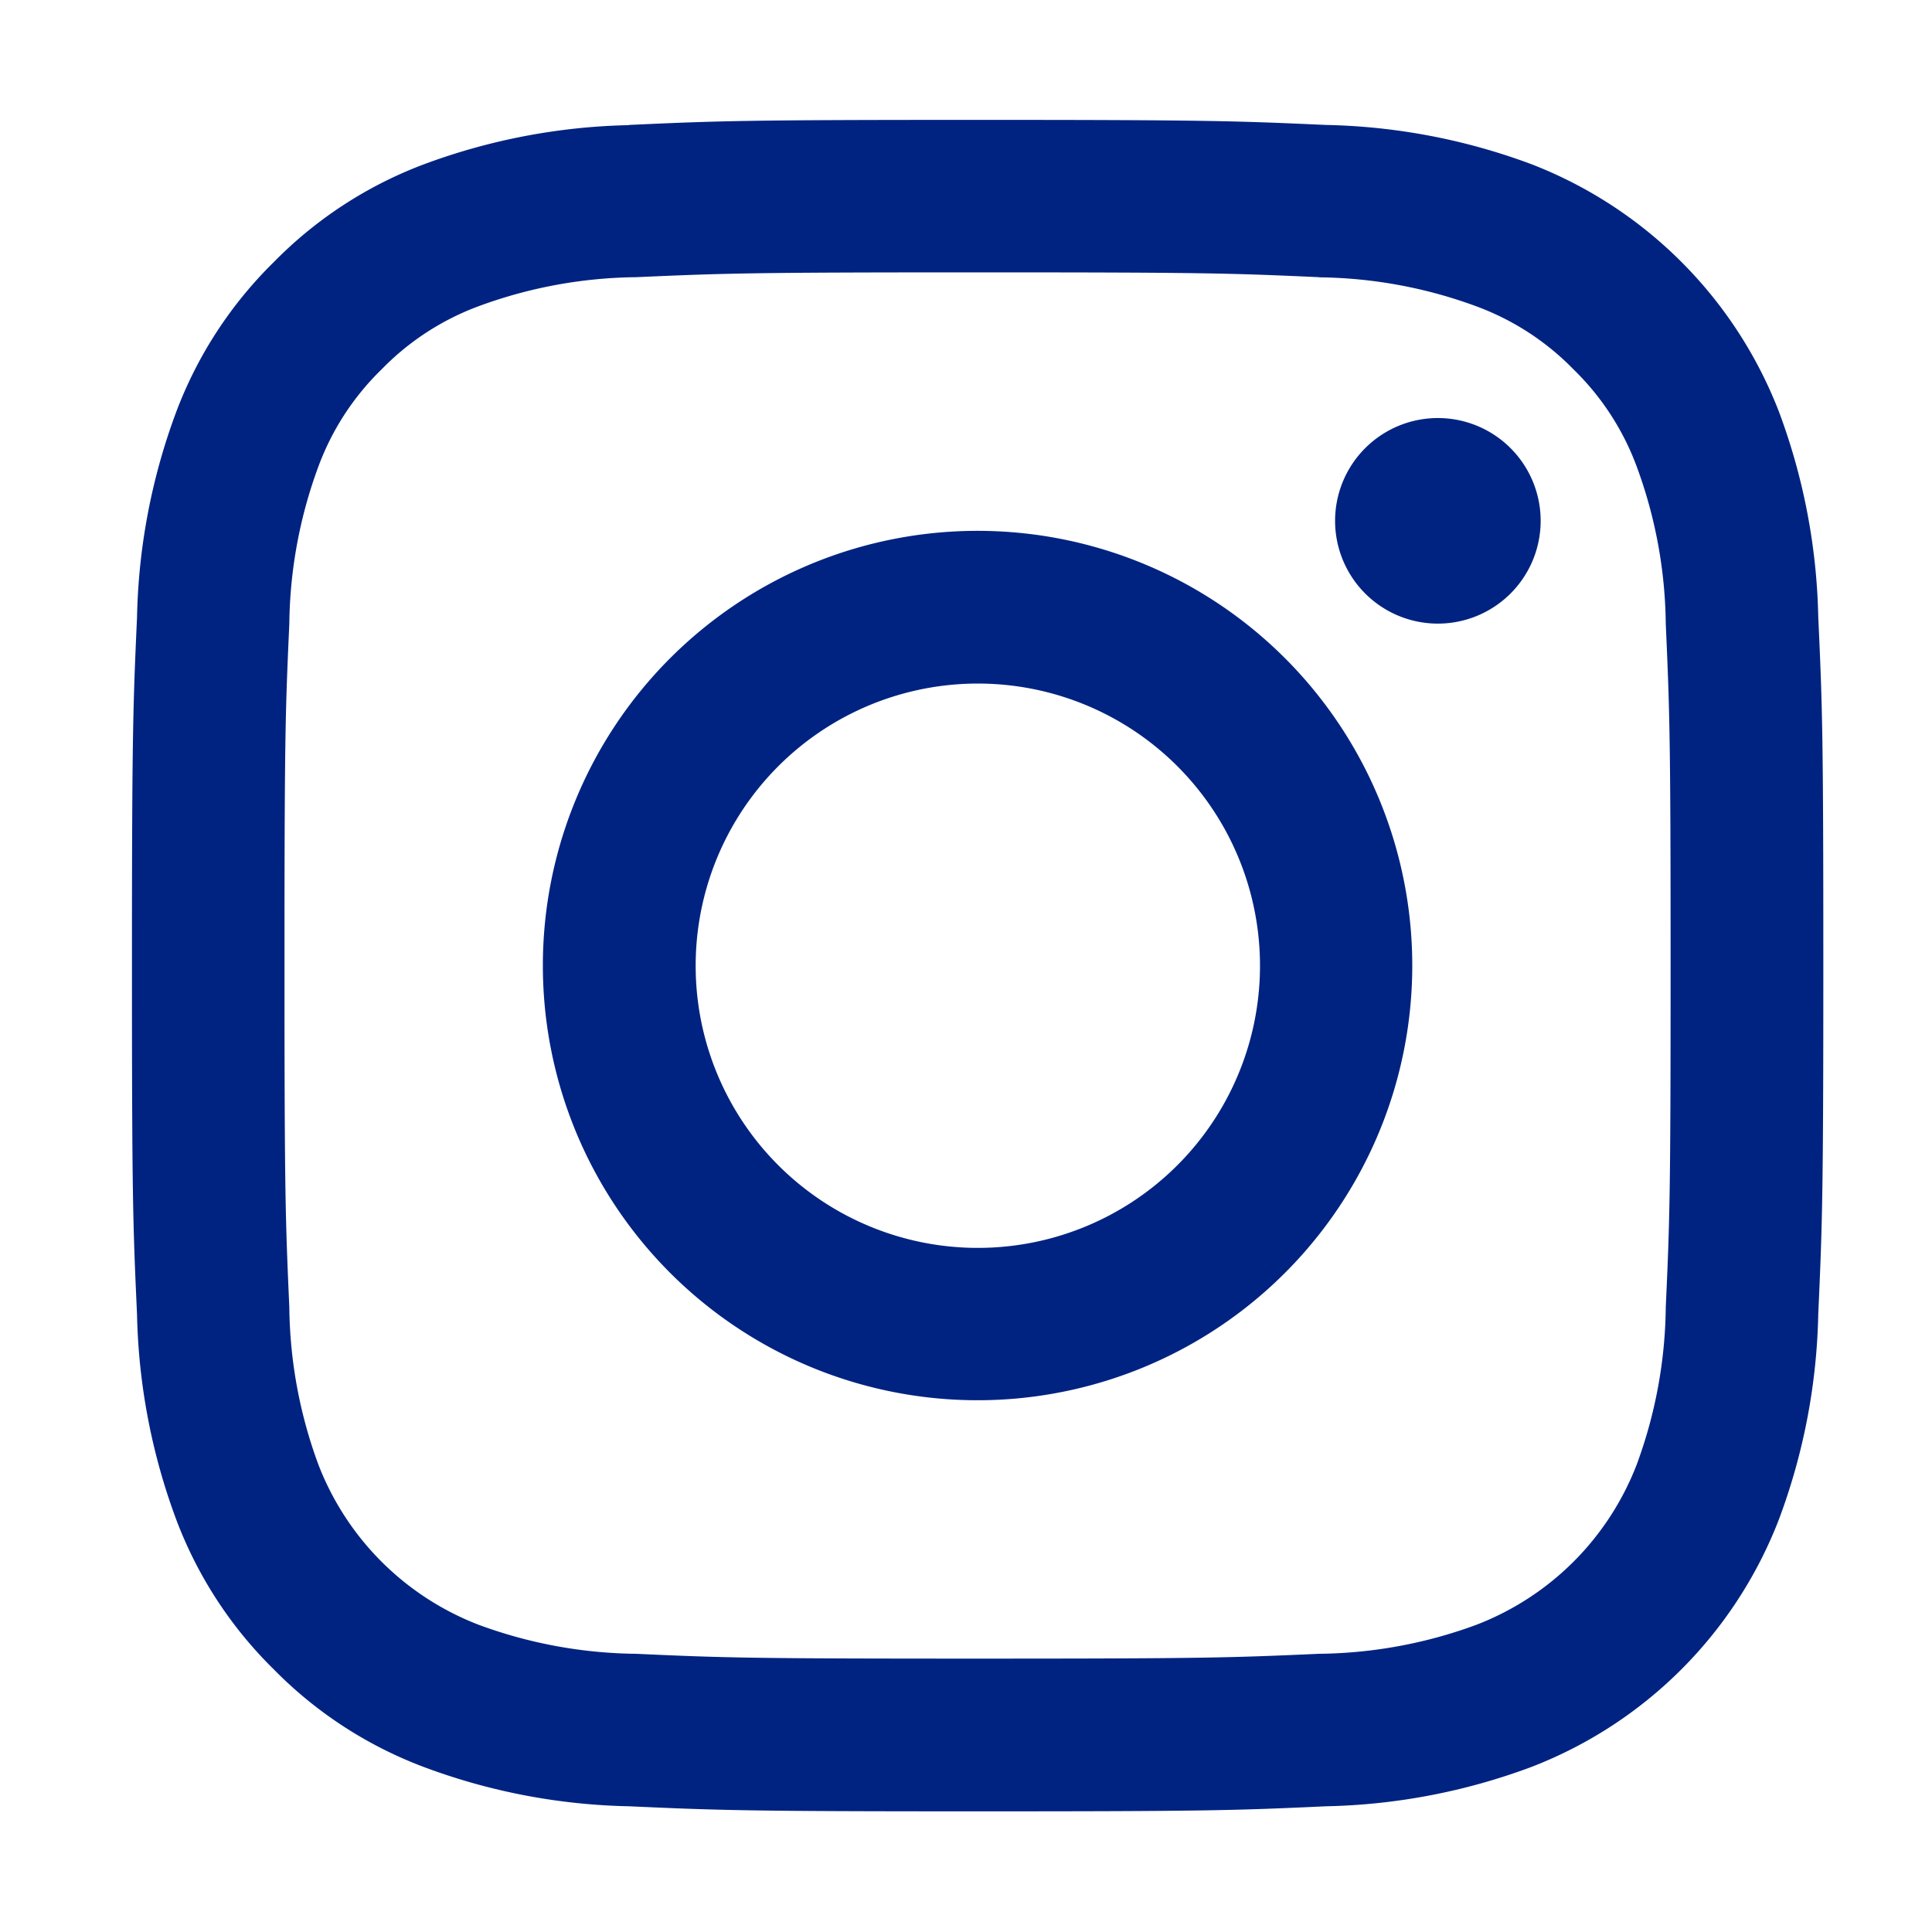 <svg xmlns="http://www.w3.org/2000/svg" width="40" height="40" viewBox="0 0 40 40">
  <g id="グループ_796" data-name="グループ 796" transform="translate(-1077 -6048)">
    <path id="Icon_akar-instagram-fill" data-name="Icon akar-instagram-fill" d="M11.79,1.605c1.867-.086,2.462-.105,7.218-.105s5.351.021,7.217.105a12.885,12.885,0,0,1,4.253.813A8.963,8.963,0,0,1,35.6,7.539a12.877,12.877,0,0,1,.815,4.25c.086,1.87.105,2.466.105,7.22s-.021,5.351-.105,7.218a12.836,12.836,0,0,1-.815,4.25A8.939,8.939,0,0,1,30.478,35.6a12.877,12.877,0,0,1-4.25.815c-1.869.086-2.464.105-7.22.105s-5.351-.021-7.218-.105A12.836,12.836,0,0,1,7.54,35.6a8.59,8.59,0,0,1-3.1-2.018,8.582,8.582,0,0,1-2.02-3.1,12.923,12.923,0,0,1-.813-4.25c-.086-1.87-.105-2.466-.105-7.22s.021-5.351.105-7.217a12.885,12.885,0,0,1,.813-4.253,8.589,8.589,0,0,1,2.021-3.1,8.582,8.582,0,0,1,3.1-2.02,12.923,12.923,0,0,1,4.25-.813ZM26.084,4.757c-1.846-.084-2.4-.1-7.075-.1s-5.229.018-7.075.1a9.677,9.677,0,0,0-3.252.6A5.437,5.437,0,0,0,6.668,6.668,5.431,5.431,0,0,0,5.36,8.682a9.677,9.677,0,0,0-.6,3.252c-.084,1.846-.1,2.4-.1,7.075s.018,5.229.1,7.075a9.677,9.677,0,0,0,.6,3.252,5.782,5.782,0,0,0,3.322,3.322,9.677,9.677,0,0,0,3.252.6c1.846.084,2.4.1,7.075.1s5.229-.018,7.075-.1a9.677,9.677,0,0,0,3.252-.6,5.782,5.782,0,0,0,3.322-3.322,9.677,9.677,0,0,0,.6-3.252c.084-1.846.1-2.4.1-7.075s-.018-5.229-.1-7.075a9.677,9.677,0,0,0-.6-3.252,5.437,5.437,0,0,0-1.308-2.014A5.432,5.432,0,0,0,29.336,5.36a9.677,9.677,0,0,0-3.252-.6Zm-9.311,19.65a5.842,5.842,0,1,0-3.6-5.4,5.84,5.84,0,0,0,3.6,5.4ZM12.645,12.645a9,9,0,1,1,0,12.727,9,9,0,0,1,0-12.727ZM30,11.349a2.128,2.128,0,1,0-2.965-.043A2.128,2.128,0,0,0,30,11.349Z" transform="translate(1078.23 6048.982)" fill="#002381"/>
    <rect id="長方形_155" data-name="長方形 155" width="40" height="40" transform="translate(1077 6048)" fill="none"/>
  </g>
</svg>
